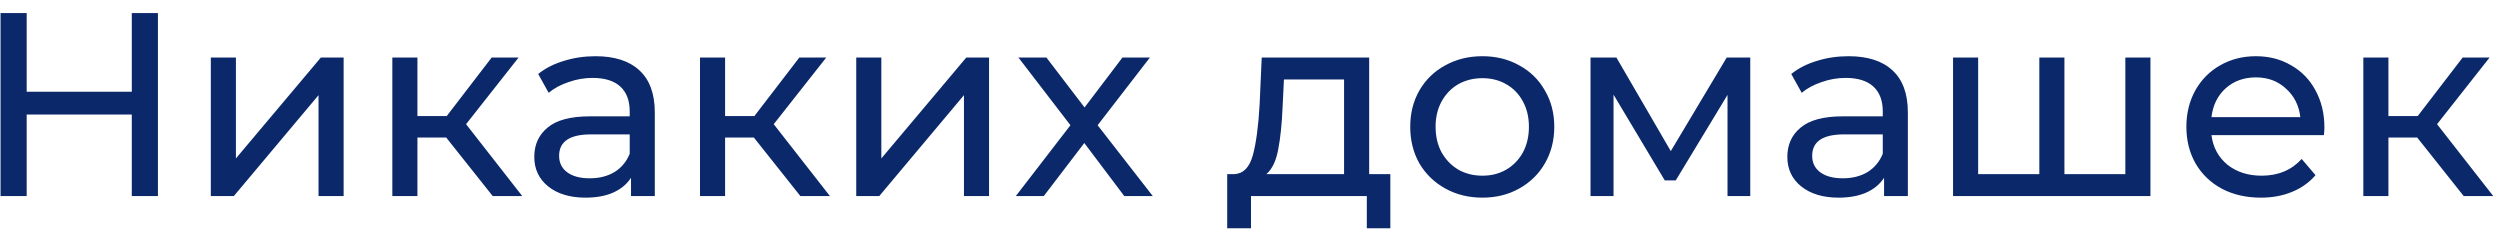 <?xml version="1.0" encoding="UTF-8"?> <svg xmlns="http://www.w3.org/2000/svg" width="153" height="14" viewBox="0 0 153 14" fill="none"><path d="M9.665 0.8V12H8.065V7.008H1.633V12H0.033V0.8H1.633V5.616H8.065V0.8H9.665ZM12.902 3.52H14.438V9.696L19.638 3.52H21.03V12H19.494V5.824L14.31 12H12.902V3.52ZM27.307 8.416H25.547V12H24.011V3.52H25.547V7.104H27.339L30.091 3.52H31.739L28.523 7.6L31.963 12H30.155L27.307 8.416ZM36.442 3.44C37.615 3.44 38.511 3.728 39.13 4.304C39.759 4.88 40.074 5.739 40.074 6.88V12H38.618V10.88C38.362 11.275 37.994 11.579 37.514 11.792C37.044 11.995 36.484 12.096 35.834 12.096C34.884 12.096 34.122 11.867 33.546 11.408C32.98 10.949 32.698 10.347 32.698 9.6C32.698 8.853 32.97 8.256 33.514 7.808C34.058 7.349 34.922 7.12 36.106 7.12H38.538V6.816C38.538 6.155 38.346 5.648 37.962 5.296C37.578 4.944 37.012 4.768 36.266 4.768C35.764 4.768 35.274 4.853 34.794 5.024C34.314 5.184 33.908 5.403 33.578 5.68L32.938 4.528C33.375 4.176 33.898 3.909 34.506 3.728C35.114 3.536 35.759 3.44 36.442 3.44ZM36.09 10.912C36.676 10.912 37.183 10.784 37.61 10.528C38.036 10.261 38.346 9.888 38.538 9.408V8.224H36.17C34.868 8.224 34.218 8.661 34.218 9.536C34.218 9.963 34.383 10.299 34.714 10.544C35.044 10.789 35.503 10.912 36.09 10.912ZM46.136 8.416H44.376V12H42.84V3.52H44.376V7.104H46.168L48.92 3.52H50.568L47.352 7.6L50.792 12H48.984L46.136 8.416ZM52.402 3.52H53.938V9.696L59.138 3.52H60.53V12H58.994V5.824L53.81 12H52.402V3.52ZM68.807 12L66.359 8.752L63.879 12H62.167L65.511 7.664L62.327 3.52H64.039L66.375 6.576L68.695 3.52H70.375L67.175 7.664L70.551 12H68.807ZM85.089 10.656V13.968H83.649V12H76.561V13.968H75.105V10.656H75.553C76.097 10.624 76.47 10.24 76.673 9.504C76.875 8.768 77.014 7.728 77.089 6.384L77.217 3.52H83.793V10.656H85.089ZM78.497 6.496C78.454 7.563 78.363 8.448 78.225 9.152C78.097 9.845 77.857 10.347 77.505 10.656H82.257V4.864H78.577L78.497 6.496ZM90.722 12.096C89.879 12.096 89.122 11.909 88.45 11.536C87.778 11.163 87.25 10.651 86.866 10C86.492 9.339 86.306 8.592 86.306 7.76C86.306 6.928 86.492 6.187 86.866 5.536C87.25 4.875 87.778 4.363 88.45 4C89.122 3.627 89.879 3.44 90.722 3.44C91.564 3.44 92.316 3.627 92.978 4C93.65 4.363 94.172 4.875 94.546 5.536C94.93 6.187 95.122 6.928 95.122 7.76C95.122 8.592 94.93 9.339 94.546 10C94.172 10.651 93.65 11.163 92.978 11.536C92.316 11.909 91.564 12.096 90.722 12.096ZM90.722 10.752C91.266 10.752 91.751 10.629 92.178 10.384C92.615 10.128 92.956 9.776 93.202 9.328C93.447 8.869 93.57 8.347 93.57 7.76C93.57 7.173 93.447 6.656 93.202 6.208C92.956 5.749 92.615 5.397 92.178 5.152C91.751 4.907 91.266 4.784 90.722 4.784C90.178 4.784 89.687 4.907 89.25 5.152C88.823 5.397 88.482 5.749 88.226 6.208C87.98 6.656 87.858 7.173 87.858 7.76C87.858 8.347 87.98 8.869 88.226 9.328C88.482 9.776 88.823 10.128 89.25 10.384C89.687 10.629 90.178 10.752 90.722 10.752ZM107.116 3.52V12H105.724V5.808L102.556 11.04H101.884L98.748 5.792V12H97.34V3.52H98.924L102.252 9.248L105.676 3.52H107.116ZM113.129 3.44C114.303 3.44 115.199 3.728 115.817 4.304C116.447 4.88 116.761 5.739 116.761 6.88V12H115.305V10.88C115.049 11.275 114.681 11.579 114.201 11.792C113.732 11.995 113.172 12.096 112.521 12.096C111.572 12.096 110.809 11.867 110.233 11.408C109.668 10.949 109.385 10.347 109.385 9.6C109.385 8.853 109.657 8.256 110.201 7.808C110.745 7.349 111.609 7.12 112.793 7.12H115.225V6.816C115.225 6.155 115.033 5.648 114.649 5.296C114.265 4.944 113.7 4.768 112.953 4.768C112.452 4.768 111.961 4.853 111.481 5.024C111.001 5.184 110.596 5.403 110.265 5.68L109.625 4.528C110.063 4.176 110.585 3.909 111.193 3.728C111.801 3.536 112.447 3.44 113.129 3.44ZM112.777 10.912C113.364 10.912 113.871 10.784 114.297 10.528C114.724 10.261 115.033 9.888 115.225 9.408V8.224H112.857C111.556 8.224 110.905 8.661 110.905 9.536C110.905 9.963 111.071 10.299 111.401 10.544C111.732 10.789 112.191 10.912 112.777 10.912ZM131.607 3.52V12H119.527V3.52H121.063V10.656H124.807V3.52H126.343V10.656H130.071V3.52H131.607ZM142.254 7.808C142.254 7.925 142.243 8.08 142.222 8.272H135.342C135.438 9.019 135.763 9.621 136.318 10.08C136.883 10.528 137.582 10.752 138.414 10.752C139.427 10.752 140.243 10.411 140.862 9.728L141.71 10.72C141.326 11.168 140.846 11.509 140.27 11.744C139.704 11.979 139.07 12.096 138.366 12.096C137.47 12.096 136.675 11.915 135.982 11.552C135.288 11.179 134.75 10.661 134.366 10C133.992 9.339 133.806 8.592 133.806 7.76C133.806 6.939 133.987 6.197 134.35 5.536C134.723 4.875 135.23 4.363 135.87 4C136.52 3.627 137.251 3.44 138.062 3.44C138.872 3.44 139.592 3.627 140.222 4C140.862 4.363 141.358 4.875 141.71 5.536C142.072 6.197 142.254 6.955 142.254 7.808ZM138.062 4.736C137.326 4.736 136.707 4.96 136.206 5.408C135.715 5.856 135.427 6.443 135.342 7.168H140.782C140.696 6.453 140.403 5.872 139.902 5.424C139.411 4.965 138.798 4.736 138.062 4.736ZM147.932 8.416H146.172V12H144.636V3.52H146.172V7.104H147.964L150.716 3.52H152.364L149.148 7.6L152.588 12H150.78L147.932 8.416Z" fill="#0B286A"></path></svg> 
